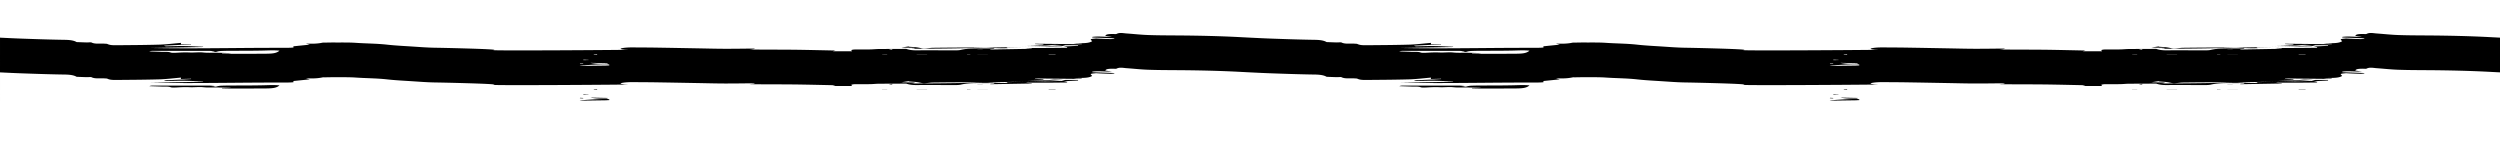 <svg width="1440" height="81" xmlns="http://www.w3.org/2000/svg" xmlns:xlink="http://www.w3.org/1999/xlink"><defs><path d="M1440 709v39.315c-2.08.107-4.16.214-6.24.323-11.769.608-23.599.857-35.468.94-5.684.039-11.389.044-17.037.247-4.135.148-8.185.605-12.287.897-.297.02-.596.05-.896.083l-.602.067c-1.507.165-3.016.29-4.344-.414-.304-.161-1.735-.014-2.64-.036-1.89-.047-3.626-.185-3.777-1.09 1.276-.18 2.559-.36 3.843-.539-3.855-.136-7.637.447-11.367-.046l-.073-.341 12.685-.47.061-.255c-.77-.069-1.554-.207-2.31-.19-1.165.029-2.327.072-3.488.12l-3.485.146c-.518.02-1.08.1-1.546.052-.958-.1-2.25-.179-2.674-.436-.342-.206.39-.659.73-1.115-2.366-1.554-6.89-.957-10.646-1.293l4.668-.203-.024-.228-26.872.275-.05-.191 4.845-.267v-.313l-9.321-.17c4.618-.02 9.195-.457 13.867.158 1.748.23 3.867.07 6.27-.026l.427-.017-1.967-.126c-2.977-.195-5.95-.401-8.947-.531-3.529-.155-7.078-.24-10.623-.337l-.735-.021-6.902-.131-14.202-.253c-4.042-.066-8.104.055-12.154.041-6.397-.02-12.793-.064-19.184-.143-1.361-.017-2.698-.238-4.06-.343-.62-.046-1.346-.111-1.892-.036-1.234.17-2.34.476-3.583.63-1.319.166-2.743.214-4.11.328-.223.02-.394.12-.588.186l-4.154-.63 7.536-.153.202-.27c-.598-.077-1.193-.195-1.79-.267l-.306-.031-2.033-.041-4.546-.026c-1.996-.008-3.992-.013-5.987-.02l-5.985-.035c-1.671-.015-3.326-.217-4.998-.24-2.966-.045-5.94 0-8.906-.037-.666-.008-1.45-.141-1.914-.316-.22-.083.189-.397.38-.72h-11.192l1.619.439c-8.337.163-16.512.387-24.698.467-8.228.08-16.466.017-24.822.142l3.223.317c-.477.1-.727.2-.972.199-5.608-.037-11.216-.137-16.822-.118-5.082.017-10.16.162-15.24.252l-15.914.29-7.96.131c-4.734.071-9.476.09-14.214.111h-.302l-.303-.003-.304-.006-.305-.008a37.813 37.813 0 0 1-1.053-.047l-.294-.019c-3.744-.25-6.323-.998.562-1.27-.002-.082-37.755-.357-60.616-.373h-3.87c-8.616.006-14.183.061-13.025.196 2.581.3-6.912.675-16.74.955l-1.5.042c-6.332.174-12.555.306-15.533.35-4.386.065-8.752.417-13.1.698-4.874.314-9.83.552-14.545 1.08-5.868.658-11.948.628-17.883 1.04-4.1.285-8.407.162-12.623.199-1.677.012-3.357-.037-5.036-.06-.512-.007-1.128.049-1.522-.036-3.003-.653-6.197-.671-9.64-.53l2.242-.608-9.421-.957c0-.368.09-.7-.014-.709a39.58 39.58 0 0 0-3.09-.153c-6.135-.027-12.27-.016-18.402-.055-10.71-.067-21.42-.188-32.131-.234-9.5-.04-19.005-.009-28.512.182l30.103.553.063.17c-3.677.14-7.348.354-11.034.401-3.366.044-6.75-.097-10.126-.142a2.515 2.515 0 0 0-1.365.352l15.57.754-.04.194-5.863-.151.137.811c-4.166-.351-8.293-.887-12.507-1.013-8.055-.241-16.16-.264-24.246-.342-2.052-.018-4.222-.05-5.679.717-.269.143-1.128.138-1.725.182-.548.042-1.118.047-1.696.042l-.696-.01c-1.86-.032-3.736-.074-5.13.687-.27.149-1.737-.039-2.64-.016-1.824.045-3.642.126-5.858.206-1.377.844-3.509 1.252-6.692 1.297-8.343.12-16.676.402-24.992.702-4.153.149-8.295.346-12.432.556-2.081.107-4.161.214-6.241.323-11.768.608-23.6.857-35.469.94-5.682.039-11.387.044-17.036.247-4.134.148-8.186.605-12.288.897a24.54 24.54 0 0 0-.896.083l-.601.067c-1.506.165-3.017.29-4.344-.414-.305-.161-1.734-.014-2.64-.036-1.89-.047-3.625-.185-3.777-1.09l3.842-.539c-3.854-.136-7.635.447-11.366-.046l-.073-.341 12.685-.47c.02-.085.04-.17.062-.255-.772-.069-1.554-.207-2.31-.19-1.165.029-2.328.072-3.49.12l-3.483.146c-.52.02-1.08.1-1.547.052-.191-.02-.397-.039-.605-.059l-.42-.041c-.699-.072-1.367-.164-1.65-.336-.34-.206.392-.659.731-1.115-2.366-1.554-6.89-.957-10.646-1.293l4.667-.203-.022-.228-26.872.275a15.973 15.973 0 0 1-.051-.191l4.845-.267v-.313l-9.322-.17c4.618-.02 9.197-.457 13.869.158 1.747.23 3.866.07 6.27-.026l.426-.017-1.968-.126c-2.977-.195-5.95-.401-8.945-.531-3.53-.155-7.078-.24-10.624-.337l-.735-.021-6.902-.131-14.203-.253c-4.04-.066-8.102.055-12.154.041-6.395-.02-12.791-.064-19.184-.143-1.36-.017-2.698-.238-4.058-.343-.62-.046-1.348-.111-1.893-.036-1.234.17-2.34.476-3.583.63-1.32.166-2.742.214-4.11.328-.222.02-.394.12-.588.186-1.204-.183-2.407-.366-4.155-.63l7.537-.153.202-.27c-.598-.077-1.193-.195-1.79-.267l-.306-.031-2.032-.041-4.548-.026c-1.995-.008-3.99-.013-5.986-.02l-5.986-.035c-1.67-.015-3.326-.217-4.998-.24-2.964-.045-5.939 0-8.905-.037-.665-.008-1.451-.141-1.915-.316-.22-.083.19-.397.38-.72h-11.19l1.618.439c-8.337.163-16.512.387-24.698.467-8.227.08-16.465.017-24.821.142l3.222.317c-.476.1-.727.2-.971.199-5.608-.037-11.217-.137-16.823-.118-5.081.017-10.16.162-15.24.252l-15.915.29-7.958.131c-4.735.071-9.476.09-14.215.111h-.15l-.303-.001a34.977 34.977 0 0 1-.456-.008l-.304-.008a37.8 37.8 0 0 1-.905-.039l-.297-.017c-3.822-.24-6.559-1.005.415-1.28-.001-.057-18.813-.212-37.92-.303l-2.388-.011c-7.162-.032-14.257-.055-20.308-.06h-3.869c-8.617.007-14.184.062-13.025.197 2.581.3-6.911.675-16.739.955l-1.5.042c-6.332.174-12.555.306-15.534.35-4.385.065-8.751.417-13.1.698-4.873.314-9.83.552-14.545 1.08-5.868.658-11.948.628-17.882 1.04-4.1.285-8.407.162-12.624.199-1.677.012-3.358-.037-5.036-.06-.513-.007-1.129.049-1.521-.036-3.005-.653-6.197-.671-9.64-.53l2.24-.608-9.42-.957c0-.368.09-.7-.014-.709a39.526 39.526 0 0 0-3.091-.153c-6.133-.027-12.268-.016-18.4-.055-10.712-.067-21.42-.188-32.131-.234-9.502-.04-19.007-.009-28.513.182l30.102.553.064.17c-3.678.14-7.348.354-11.033.401-3.367.044-6.75-.097-10.127-.142a2.518 2.518 0 0 0-1.366.352l15.57.754-.038.194-5.863-.151.135.811c-4.166-.351-8.291-.887-12.505-1.013-8.056-.241-16.16-.264-24.247-.342-2.052-.018-4.222-.05-5.678.717-.27.143-1.13.138-1.726.182a20.28 20.28 0 0 1-1.696.042l-.696-.01c-1.86-.032-3.736-.074-5.13.687-.27.149-1.737-.039-2.64-.016-1.825.045-3.643.126-5.859.206-1.376.844-3.507 1.252-6.69 1.297-8.344.12-16.677.402-24.993.702-4.153.149-8.296.346-12.433.556V709h1440zm-890.44 32c-7.075-.006-14.155.09-21.222.006-2.486-.03-4.461.17-6.338.833l.758.016 1.438.009.45.019.144.013.126.003c2.915.046 5.824.052 8.732.062l2.906.013c4.98.03 9.961.088 14.936.176 4.844.086 9.68.233 14.522.34 4.87.106 9.656-.524 14.44-.21l-.73.37c2.874.09 5.602.18 8.332.263l1.923.055 7.298.14c4.733.092 9.466.184 14.2.274l2.056.567-.58.013-.435.012h8.397l.087-.359c-2.704-.13-5.407-.263-8.305-.403l2.02-.384c-.042-.112-.083-.225-.123-.337-3.869-.04-7.736-.094-11.605-.115-3.89-.019-7.78-.003-11.67-.003l-.05-.123 3.058-.178-.057-.17-23.87-.414-.013.19c.778.081 1.558.161 2.337.24-.047.104-.095.205-.143.308-2.042-.113-4.113-.106-6.187-.092l-1.555.01c-3.888.022-7.763-.03-11.448-.89-1.039-.242-2.54-.253-3.83-.254zm720 0c-7.075-.006-14.155.09-21.222.006-2.487-.03-4.462.17-6.338.833l.757.016 1.44.009.45.019.143.013.126.003c2.914.046 5.823.052 8.73.062l2.908.013c4.98.03 9.961.088 14.936.176 4.844.086 9.68.233 14.521.34 4.87.106 9.656-.524 14.441-.21-.14.07-.39.198-.728.37 2.873.09 5.601.18 8.33.263l1.923.055 7.297.14c4.734.092 9.466.184 14.2.274l2.056.567-.579.013-.436.012h8.398l.043-.179.044-.18c-2.704-.13-5.407-.263-8.304-.403l2.019-.384-.123-.337c-3.868-.04-7.736-.094-11.604-.115a865.946 865.946 0 0 0-3.89-.01l-7.78.007-.05-.123 3.057-.178-.056-.17-23.872-.414-.013.19 2.338.24-.144.308c-1.786-.099-3.595-.106-5.409-.096l-1.555.01c-4.148.029-8.295.032-12.225-.886-1.04-.242-2.541-.253-3.83-.254zm-36.203.321h-.09c-.456.063-.85.175-1.267.268l2 .092-.02-.224c-.241-.049-.559-.156-.712-.136zm-720 0h-.09c-.228.032-.44.075-.648.123l-.619.145 2 .092c-.008-.075-.014-.15-.02-.224-.243-.049-.559-.156-.712-.136zm772.64.143H1283l.009.072H1286l-.004-.072zm-720 0H563l.01.072H566l-.003-.072zM854.698 739l-6.745.003-.024.22 4.878.097-.095.107c-2.83.068-5.655.172-8.488.197a74.6 74.6 0 0 1-1.44-.003l-1.427-.016c-1.428-.012-2.865-.001-4.394.165-2.243.244-5.075-.114-7.566-.01-2.257.094-4.339.063-6.537-.076-1.477-.093-3.838-.207-4.453.033-1.523.592-3.257.336-4.911.4-2.494.095-4.997.17-7.496.256.672.258 1.3.313 1.927.314 10.821.007 21.641.013 32.462-.001 1.058-.001 2.114-.144 3.171-.221l-.026-.22-2.073-.171c1.206-.017 2.832-.082 3.47.137 1.377.471 3.023.431 4.65.483 1.552.048 3.126.028 4.69.039 5.856.038 11.728.006 17.559.147 3.1.074 6.114.257 9.17-.062-1.478-1.294-3.324-1.729-7.44-1.756a2914.42 2914.42 0 0 0-12.116-.057c-4.497-.01-8.994-.002-13.491-.002zm-720 0l-6.746.003-.023.22 4.877.097-.094.107c-2.829.068-5.655.172-8.489.197-2.42.023-4.71-.131-7.26.146-2.242.244-5.075-.114-7.565-.01-2.259.094-4.34.063-6.538-.076-1.477-.093-3.837-.207-4.452.033-1.523.592-3.258.336-4.912.4-2.494.095-4.996.17-7.496.256.672.258 1.3.313 1.927.314 10.821.007 21.642.013 32.463-.001 1.057-.001 2.114-.144 3.17-.221l-.027-.22c-.69-.058-1.381-.114-2.072-.171 1.207-.017 2.832-.082 3.471.137 1.375.471 3.023.431 4.65.483 1.551.048 3.126.028 4.69.039 5.855.038 11.726.006 17.557.147 3.1.074 6.115.257 9.171-.062-1.478-1.294-3.325-1.729-7.44-1.756a2915.24 2915.24 0 0 0-12.116-.057c-4.497-.01-8.995-.002-13.492-.002zm209.177-.65l-1.875.106.068.194H344l-.125-.3zm720 0l-1.875.106.068.194H1064c-.043-.1-.084-.2-.125-.3zm264.115.077H1324l.082.146H1328l-.01-.146zm-720.001 0H604l.082.146H608l-.011-.146zm670.99.003H1277c.004.047.007.094.012.14l1.988-.045-.021-.095zm-720 0H557l.013.14 1.987-.045-.021-.095zm672.02.024H1228l.089.092H1231l-.001-.092zm-720.001 0H508c.03.031.06.06.089.092H511l-.002-.092zm743 .007H1248v.078h6l-.001-.078zm-719.998 0h-6v.078h6v-.078zm754.999.014H1283c.001.016.003.033.003.05H1289l-.001-.05zm-719.999 0h-6l.003.05H569v-.05zm487-3.118l.02.286 2.98-.128-.005-.108-2.995-.05zm-720 0l.018.286 2.982-.128-.006-.108-2.994-.05zm733.906-2.084c-3.217-.12-6.411-.17-9.906.526l10-.211-.094-.315zm-719.999 0c-3.217-.12-6.413-.17-9.907.526l10-.211-.093-.315zm705.896.066c-.603.009-1.202.04-1.803.065l.134.257 1.866-.097c-.066-.078-.14-.225-.197-.225zm-720 0c-.601.009-1.202.04-1.803.065l.135.257 1.865-.097c-.066-.078-.139-.225-.196-.225zM334.016 732c-.474.3 10.664.992 14.708 1h.189c1.55-.005 2.412-.134 1.974-.674-.856-.037-1.747-.102-2.645-.112a1708.99 1708.99 0 0 1-5.502-.073l-.658-.01a1497.6 1497.6 0 0 1-8.066-.131zm720 0c-.475.3 10.664.992 14.708 1h.19c1.55-.005 2.412-.134 1.973-.674-.857-.037-1.746-.102-2.645-.112a1707.72 1707.72 0 0 1-5.502-.073l-.658-.01c-3.84-.055-7.686-.118-8.066-.131zm328.025-18.705l-.04.268 5.873.142.127-.294-5.96-.116zm-720 0l-.04.268 5.872.142.128-.294-5.96-.116zm730.013.085l-.053.24h5l-4.947-.24zm-720 0l-.053.24h5l-4.946-.24z" id="b"/><filter x="-2.7%" y="-46.4%" width="105.3%" height="285.7%" filterUnits="objectBoundingBox" id="a"><feOffset dy="20" in="SourceAlpha" result="shadowOffsetOuter1"/><feGaussianBlur stdDeviation="9.5" in="shadowOffsetOuter1" result="shadowBlurOuter1"/><feColorMatrix values="0 0 0 0 0 0 0 0 0 0 0 0 0 0 0 0 0 0 0.13 0" in="shadowBlurOuter1"/></filter></defs><g transform="matrix(1 0 0 -1 0 790)" fill="none" fill-rule="evenodd"><use fill="#000" filter="url(#a)" xlink:href="#b"/><use fill="#FFF" xlink:href="#b"/></g></svg>